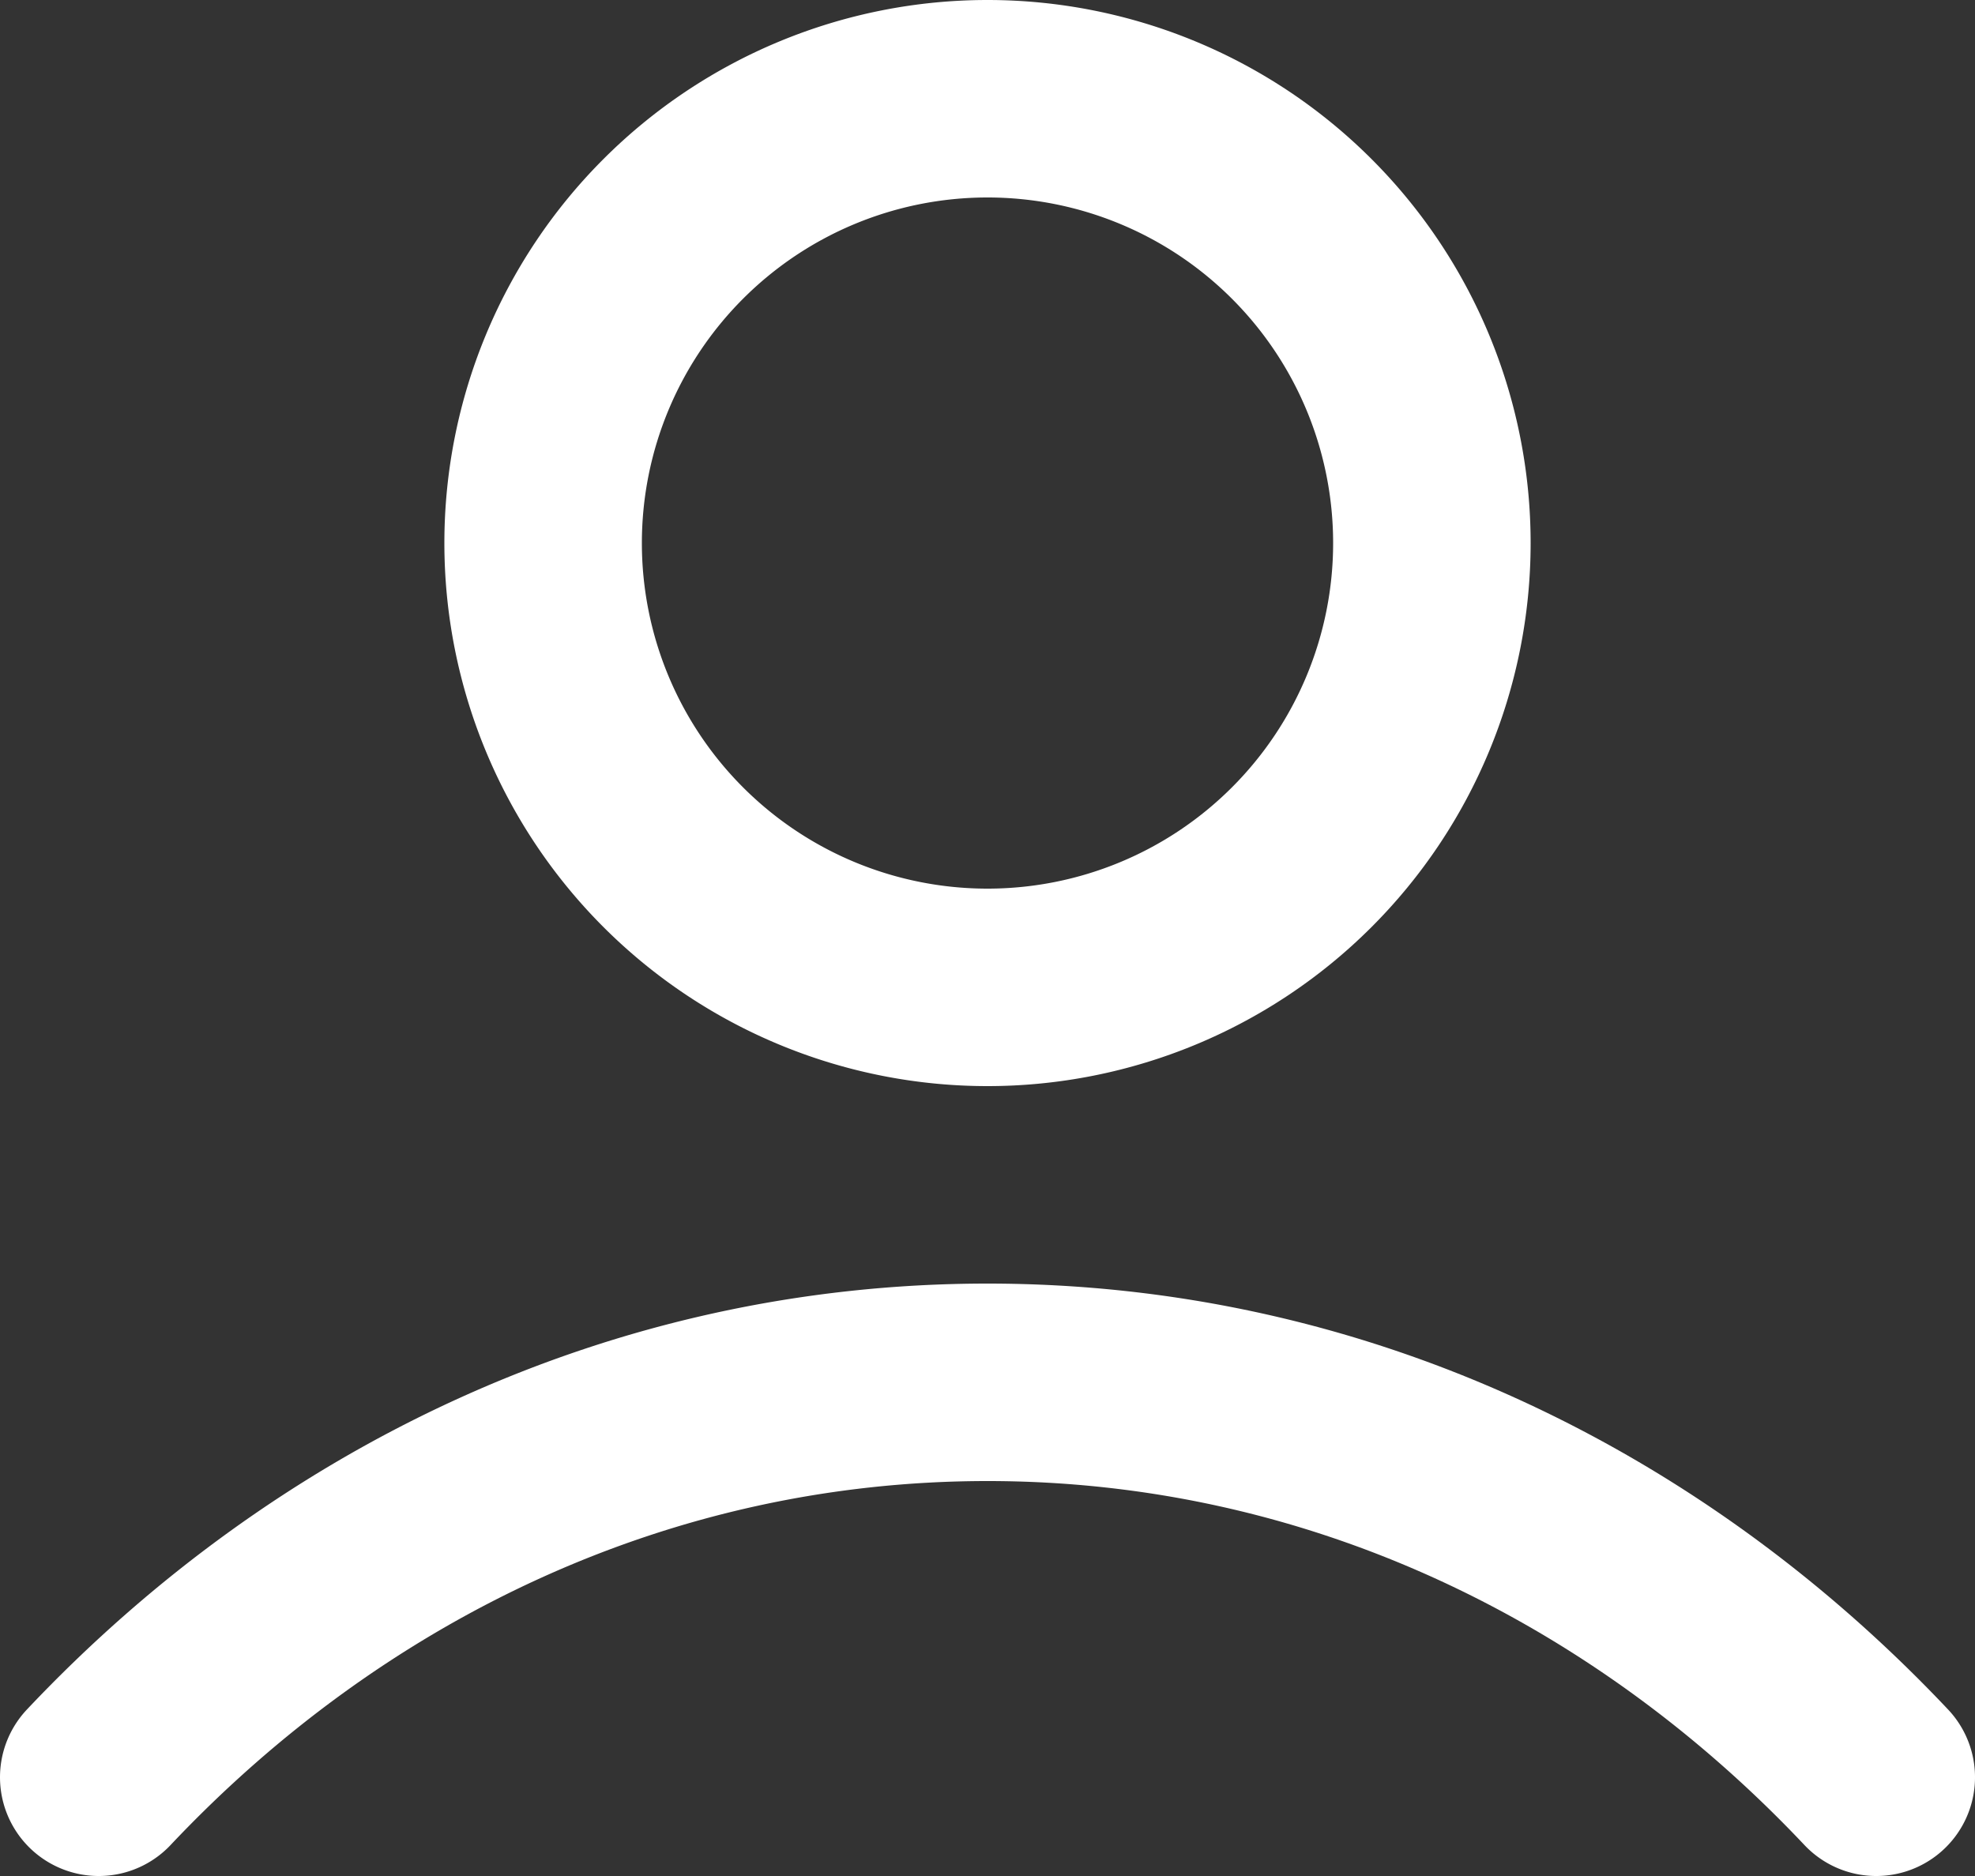 <svg fill="none" xmlns="http://www.w3.org/2000/svg" viewBox="0 0 20 19"><rect x="0" y="0" width="20" height="19" fill="#333333" stroke="none"/><path d="M1 18c2.34-2.48 5.5-4 9-4s6.66 1.52 9 4M14.5 5.5a4.5 4.5 0 1 1-9 0 4.5 4.5 0 0 1 9 0Z" stroke="#fff" stroke-width="2" stroke-linecap="round" stroke-linejoin="round"/></svg>